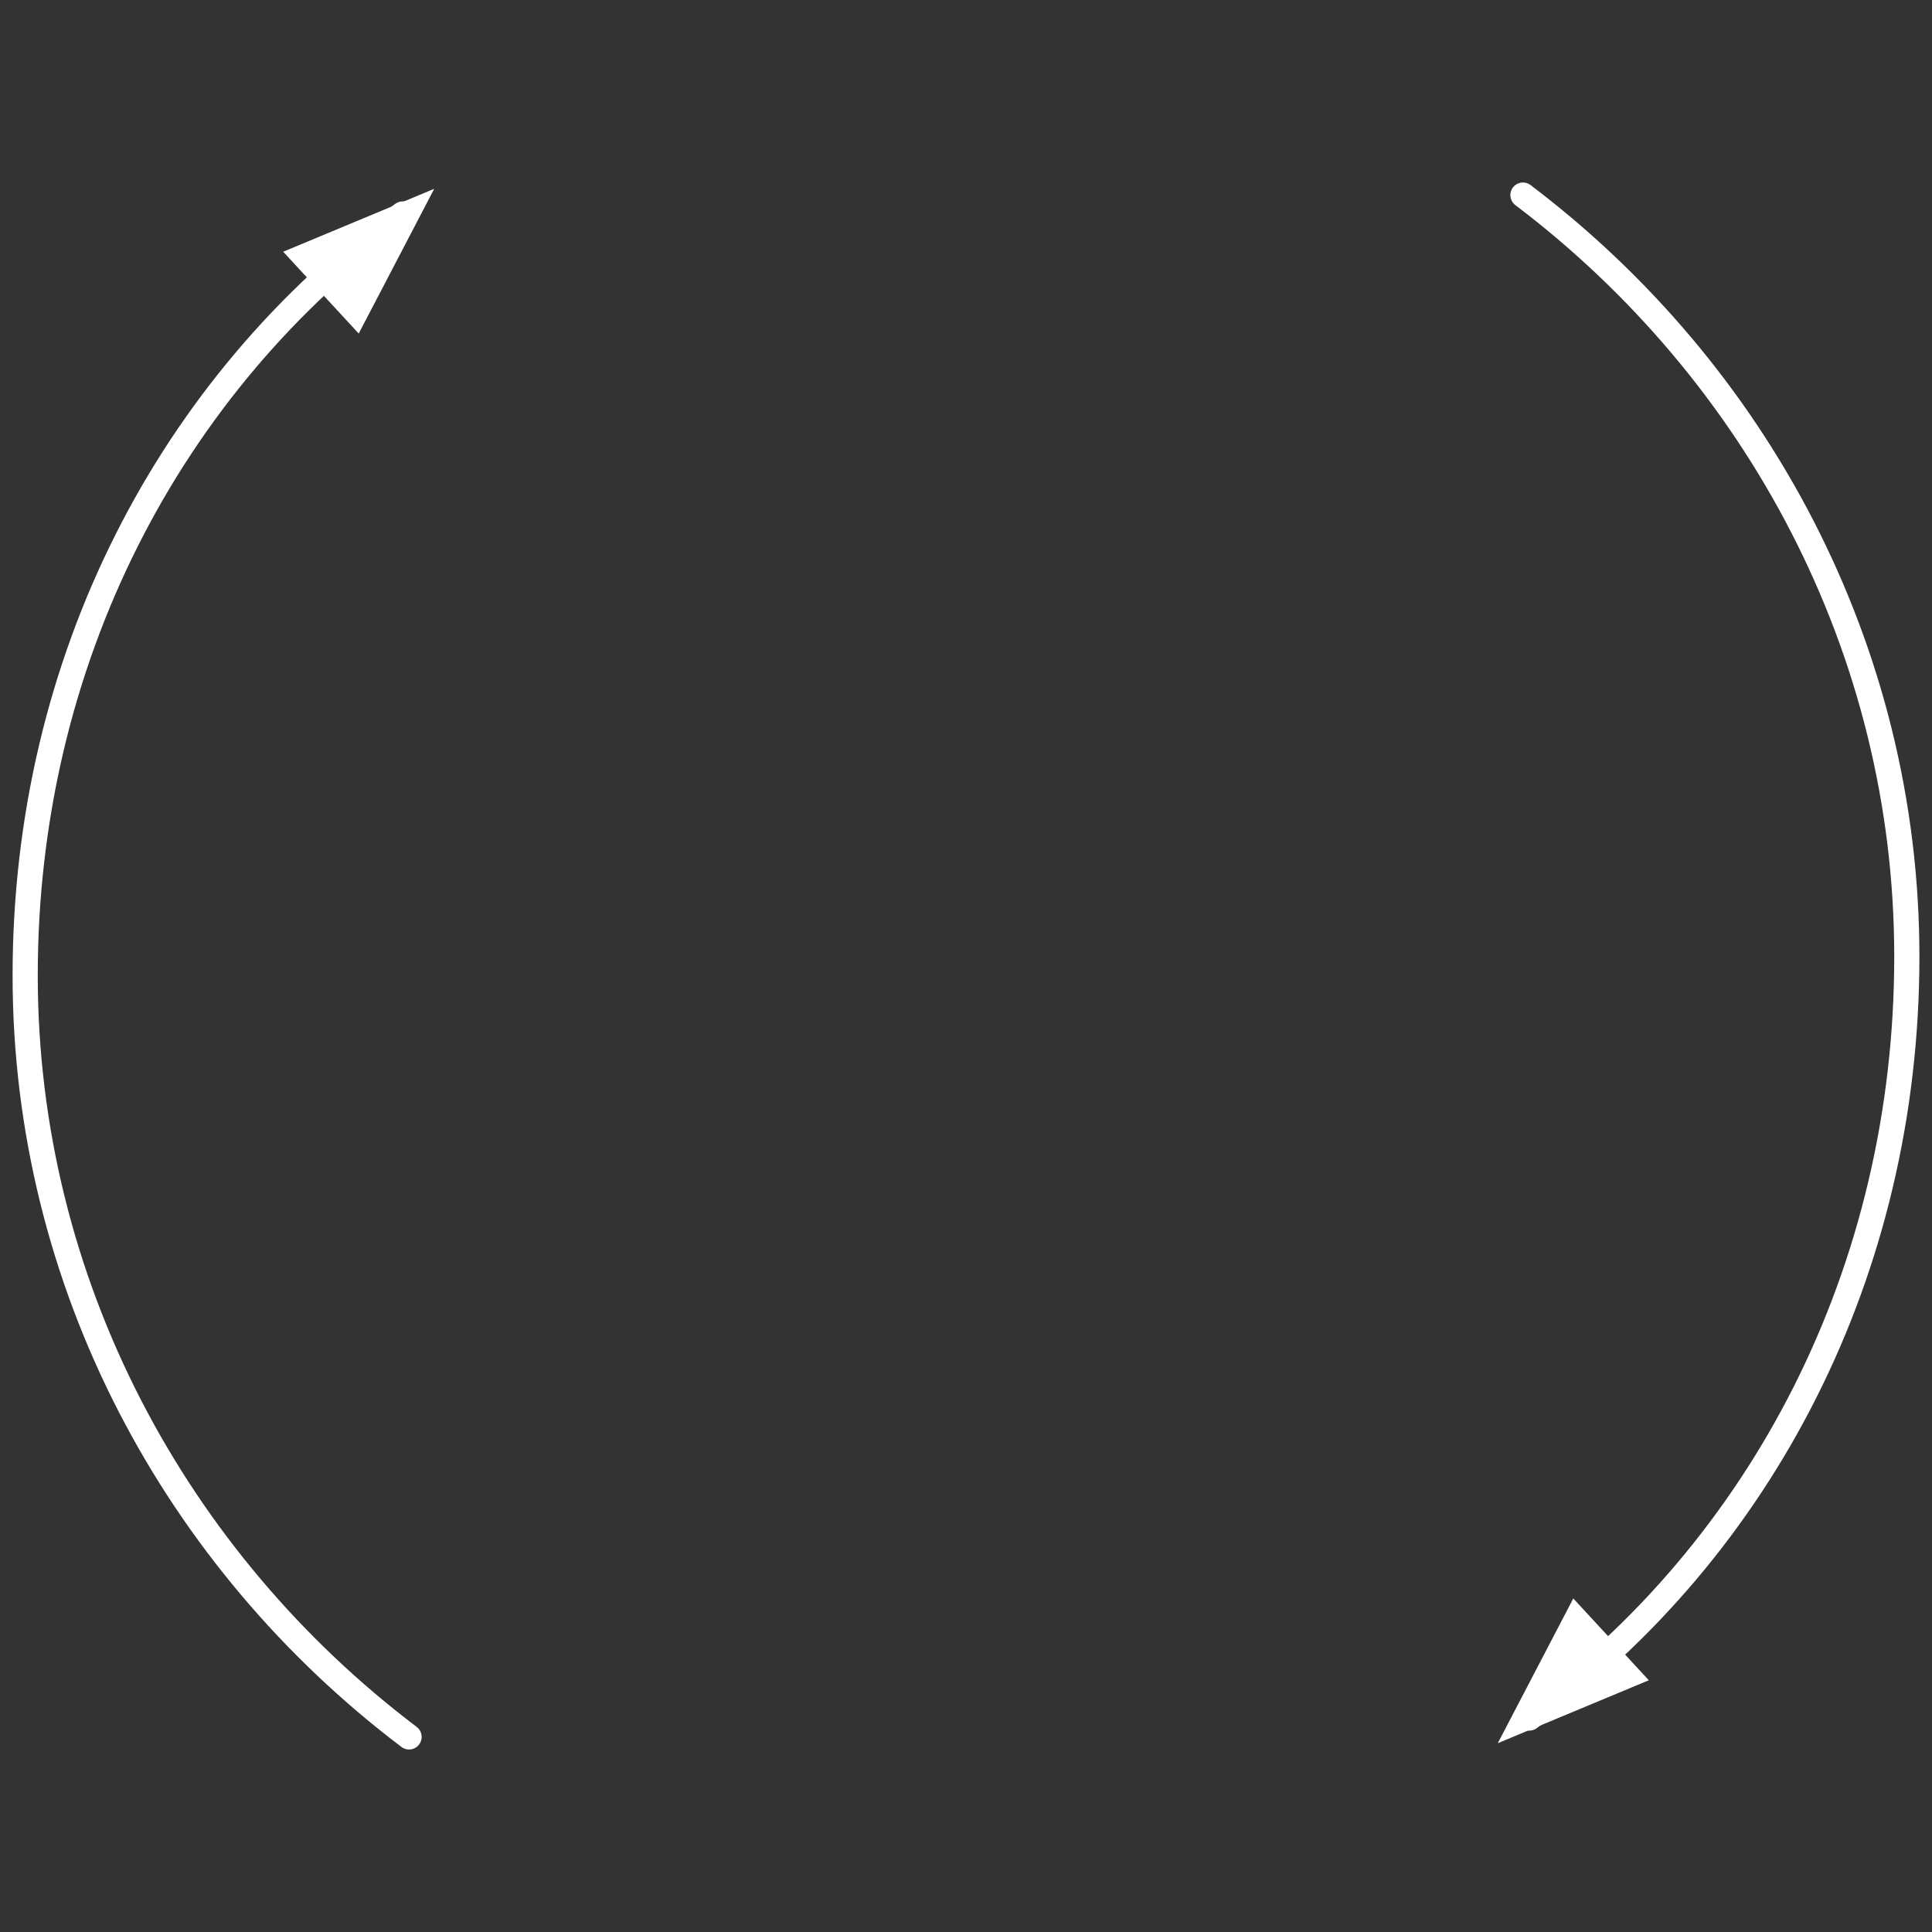 <?xml version="1.0" encoding="utf-8"?>
<!-- Generator: Adobe Illustrator 15.0.2, SVG Export Plug-In . SVG Version: 6.00 Build 0)  -->
<!DOCTYPE svg PUBLIC "-//W3C//DTD SVG 1.1//EN" "http://www.w3.org/Graphics/SVG/1.1/DTD/svg11.dtd">
<svg version="1.1" xmlns="http://www.w3.org/2000/svg" xmlns:xlink="http://www.w3.org/1999/xlink" x="0px" y="0px" width="30.7px"
	 height="30.7px" viewBox="0 0 30.7 30.7" enable-background="new 0 0 30.7 30.7" xml:space="preserve">
<rect x="0" y="0" width="30.7" height="30.7" fill="#333333" stroke="none"/>
<g id="Ebene_1">
	<g>
		<path fill="none" stroke="#FFFFFF" stroke-width="0.4" stroke-linecap="round" d="M6.4,3.4c-3.7,2.7-6,7.1-6,12.1
			c0,4.9,2.4,9.3,6.1,12.1"/>
	</g>
	<polygon fill="#FFFFFF" points="6.9,3 4.5,4 5.7,5.3 	"/>
	<g>
		<path fill="none" stroke="#FFFFFF" stroke-width="0.4" stroke-linecap="round" d="M24.3,27.3c3.7-2.7,6-7.1,6-12.1
			c0-4.9-2.4-9.3-6.1-12.1"/>
	</g>
	<polygon fill="#FFFFFF" points="23.8,27.7 26.2,26.7 25,25.4 	"/>
</g>
<g id="Ebene_2" display="none">
	
		<rect x="0.2" y="0.2" display="inline" fill="none" stroke="#FFFFFF" stroke-width="0.401" stroke-linecap="round" width="30.3" height="30.3"/>
</g>
</svg>
